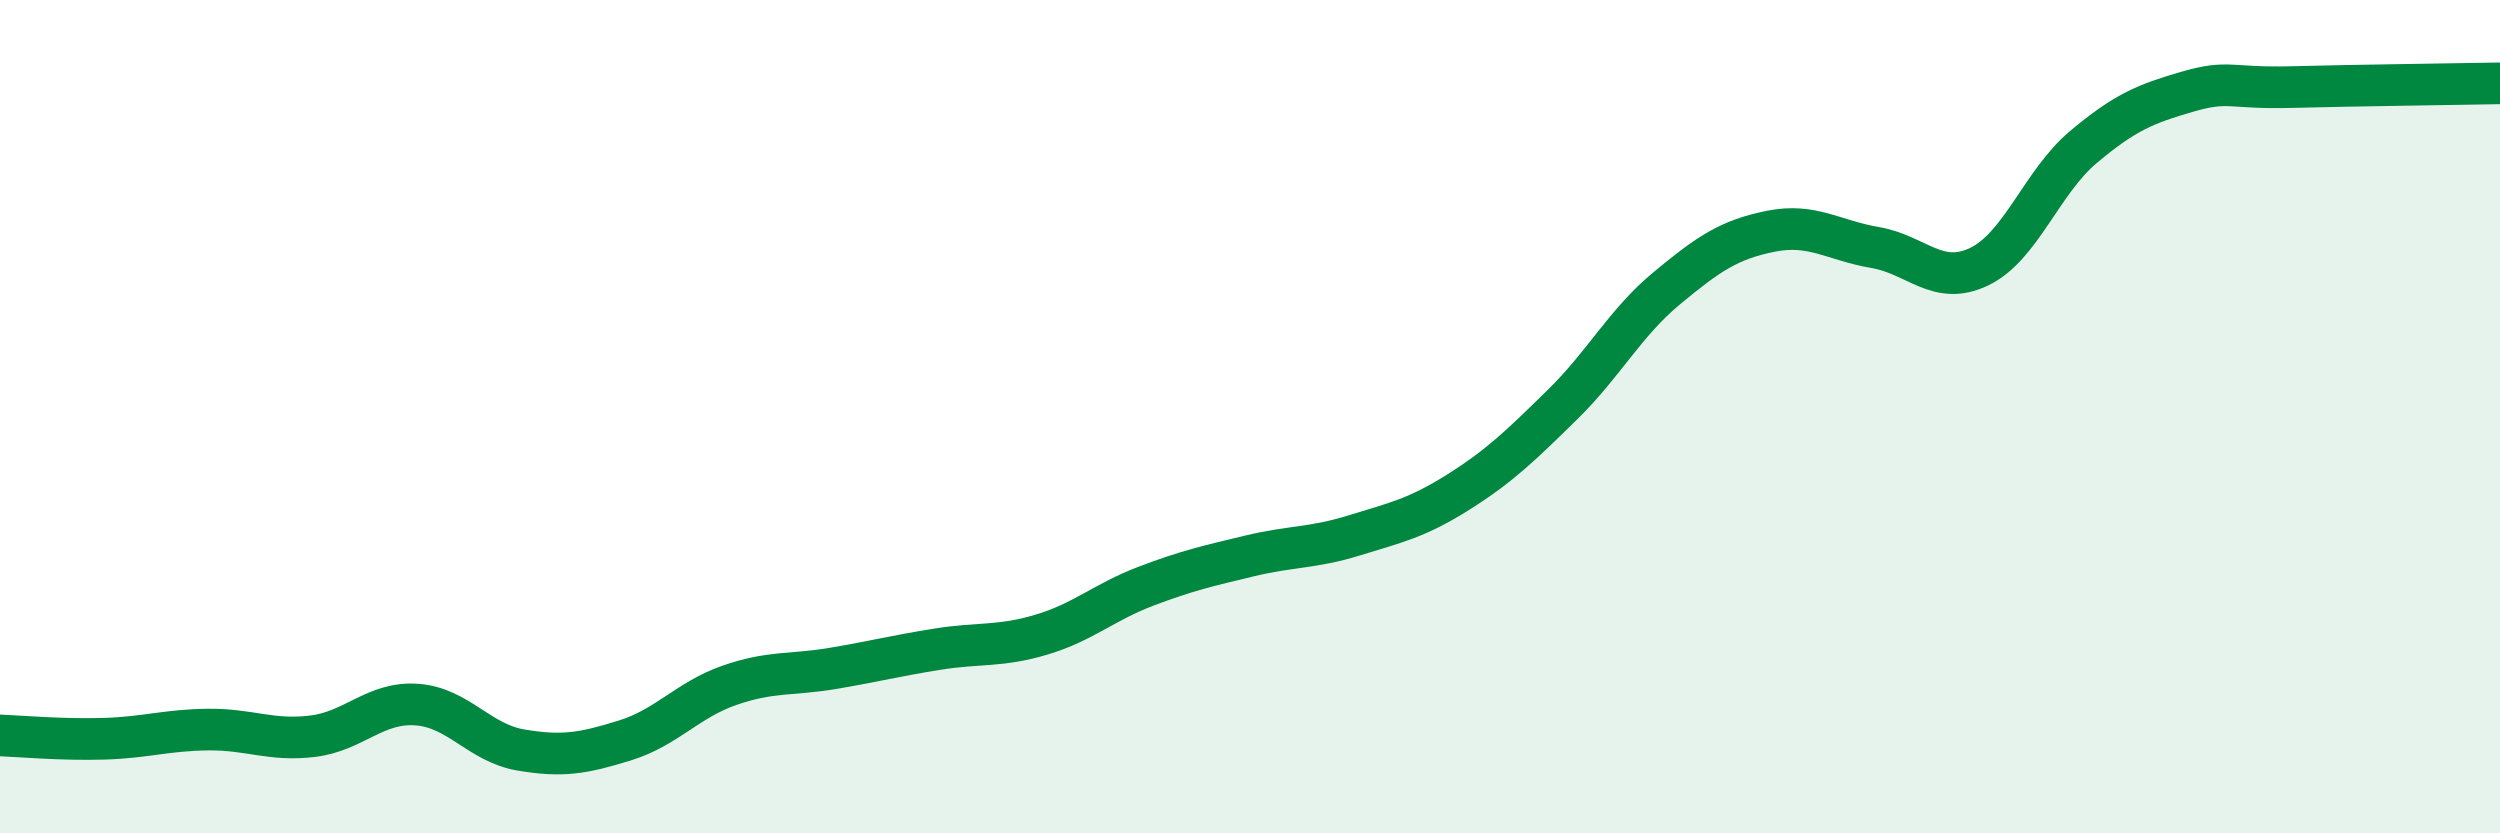 
    <svg width="60" height="20" viewBox="0 0 60 20" xmlns="http://www.w3.org/2000/svg">
      <path
        d="M 0,17.65 C 0.5,17.67 1.5,17.76 2.5,17.73 C 3.5,17.7 4,17.52 5,17.51 C 6,17.5 6.5,17.79 7.5,17.67 C 8.5,17.55 9,16.84 10,16.91 C 11,16.98 11.5,17.83 12.5,18 C 13.5,18.17 14,18.08 15,17.77 C 16,17.46 16.5,16.8 17.5,16.45 C 18.5,16.1 19,16.21 20,16.04 C 21,15.87 21.5,15.74 22.5,15.58 C 23.5,15.42 24,15.53 25,15.23 C 26,14.93 26.5,14.45 27.5,14.07 C 28.5,13.69 29,13.58 30,13.34 C 31,13.1 31.5,13.16 32.5,12.85 C 33.5,12.54 34,12.44 35,11.81 C 36,11.18 36.5,10.69 37.5,9.71 C 38.5,8.73 39,7.75 40,6.92 C 41,6.09 41.5,5.75 42.5,5.55 C 43.5,5.35 44,5.77 45,5.94 C 46,6.11 46.5,6.88 47.5,6.4 C 48.5,5.92 49,4.37 50,3.53 C 51,2.69 51.5,2.49 52.5,2.2 C 53.5,1.91 53.5,2.13 55,2.09 C 56.5,2.05 59,2.02 60,2L60 20L0 20Z"
        fill="#008740"
        opacity="0.1"
        stroke-linecap="round"
        stroke-linejoin="round"
      />
      <path
        d="M 0,17.65 C 0.5,17.67 1.5,17.76 2.5,17.73 C 3.5,17.7 4,17.52 5,17.51 C 6,17.5 6.5,17.79 7.5,17.67 C 8.5,17.55 9,16.84 10,16.91 C 11,16.98 11.5,17.83 12.5,18 C 13.5,18.17 14,18.08 15,17.77 C 16,17.46 16.5,16.8 17.5,16.45 C 18.5,16.1 19,16.21 20,16.04 C 21,15.87 21.5,15.74 22.5,15.58 C 23.5,15.42 24,15.53 25,15.23 C 26,14.93 26.5,14.45 27.5,14.07 C 28.5,13.69 29,13.58 30,13.34 C 31,13.1 31.5,13.16 32.5,12.85 C 33.5,12.54 34,12.44 35,11.81 C 36,11.18 36.5,10.69 37.5,9.71 C 38.5,8.73 39,7.75 40,6.92 C 41,6.09 41.5,5.75 42.5,5.55 C 43.5,5.35 44,5.77 45,5.94 C 46,6.11 46.5,6.88 47.5,6.4 C 48.5,5.92 49,4.37 50,3.53 C 51,2.69 51.5,2.49 52.5,2.2 C 53.5,1.91 53.5,2.13 55,2.09 C 56.5,2.05 59,2.02 60,2"
        stroke="#008740"
        stroke-width="1"
        fill="none"
        stroke-linecap="round"
        stroke-linejoin="round"
      />
    </svg>
  